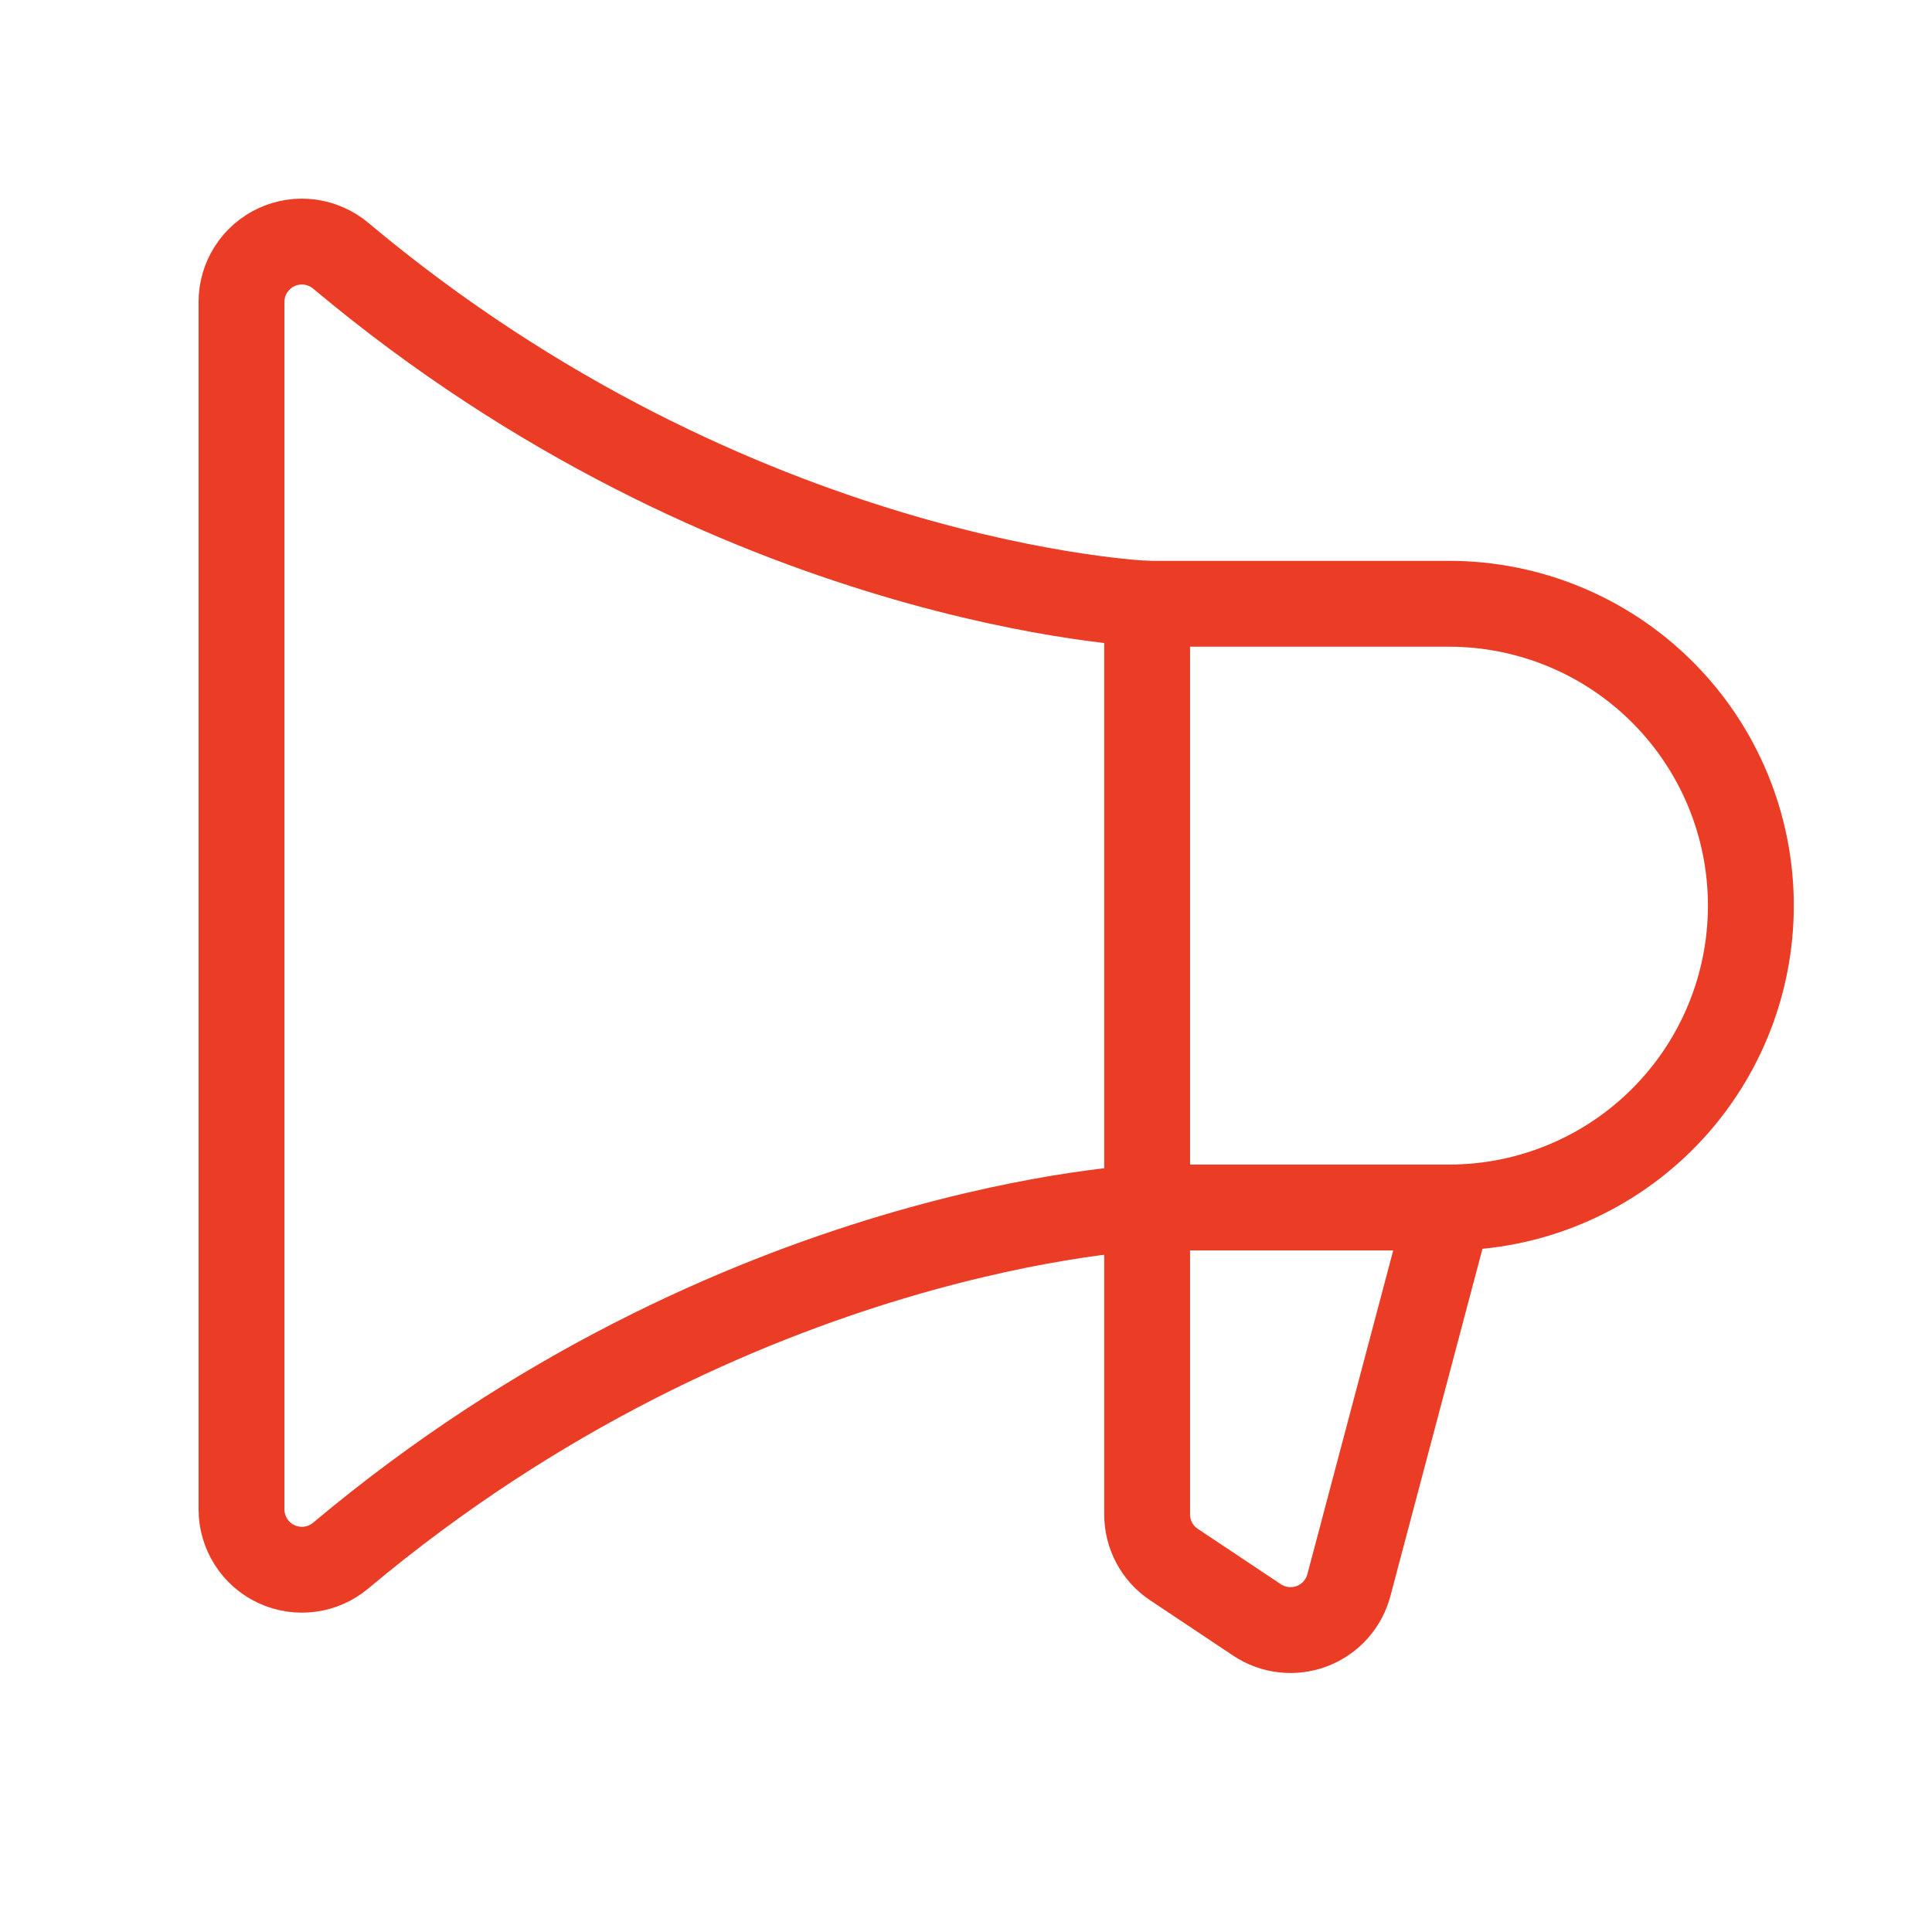<?xml version="1.0" encoding="UTF-8"?> <svg xmlns="http://www.w3.org/2000/svg" width="45" height="45" viewBox="0 0 45 45" fill="none"><g clip-path="url(#clip0_3472_848)"><path d="M26.719 14.062V35.274C26.719 35.505 26.776 35.733 26.885 35.937C26.994 36.141 27.152 36.315 27.345 36.443L29.278 37.731C29.466 37.856 29.68 37.935 29.905 37.959C30.129 37.984 30.355 37.954 30.566 37.873C30.776 37.792 30.963 37.661 31.113 37.492C31.262 37.323 31.368 37.12 31.423 36.902L33.75 28.125" stroke="#EB3D26" stroke-width="2" stroke-linecap="round" stroke-linejoin="round"></path><path d="M5.625 35.156C5.625 35.424 5.702 35.686 5.846 35.912C5.99 36.138 6.195 36.318 6.438 36.431C6.681 36.544 6.951 36.585 7.216 36.55C7.482 36.515 7.732 36.404 7.937 36.232C17.148 28.505 26.719 28.125 26.719 28.125H33.75C35.615 28.125 37.403 27.384 38.722 26.066C40.041 24.747 40.781 22.959 40.781 21.094C40.781 19.229 40.041 17.441 38.722 16.122C37.403 14.803 35.615 14.063 33.75 14.063H26.719C26.719 14.063 17.148 13.683 7.937 5.957C7.732 5.785 7.482 5.675 7.217 5.639C6.951 5.604 6.681 5.645 6.439 5.758C6.196 5.871 5.99 6.051 5.846 6.276C5.702 6.502 5.625 6.764 5.625 7.031V35.156Z" stroke="#EB3D26" stroke-width="2" stroke-linecap="round" stroke-linejoin="round"></path></g><defs><clipPath id="clip0_3472_848"><rect width="45" height="45" fill="white"></rect></clipPath></defs></svg> 